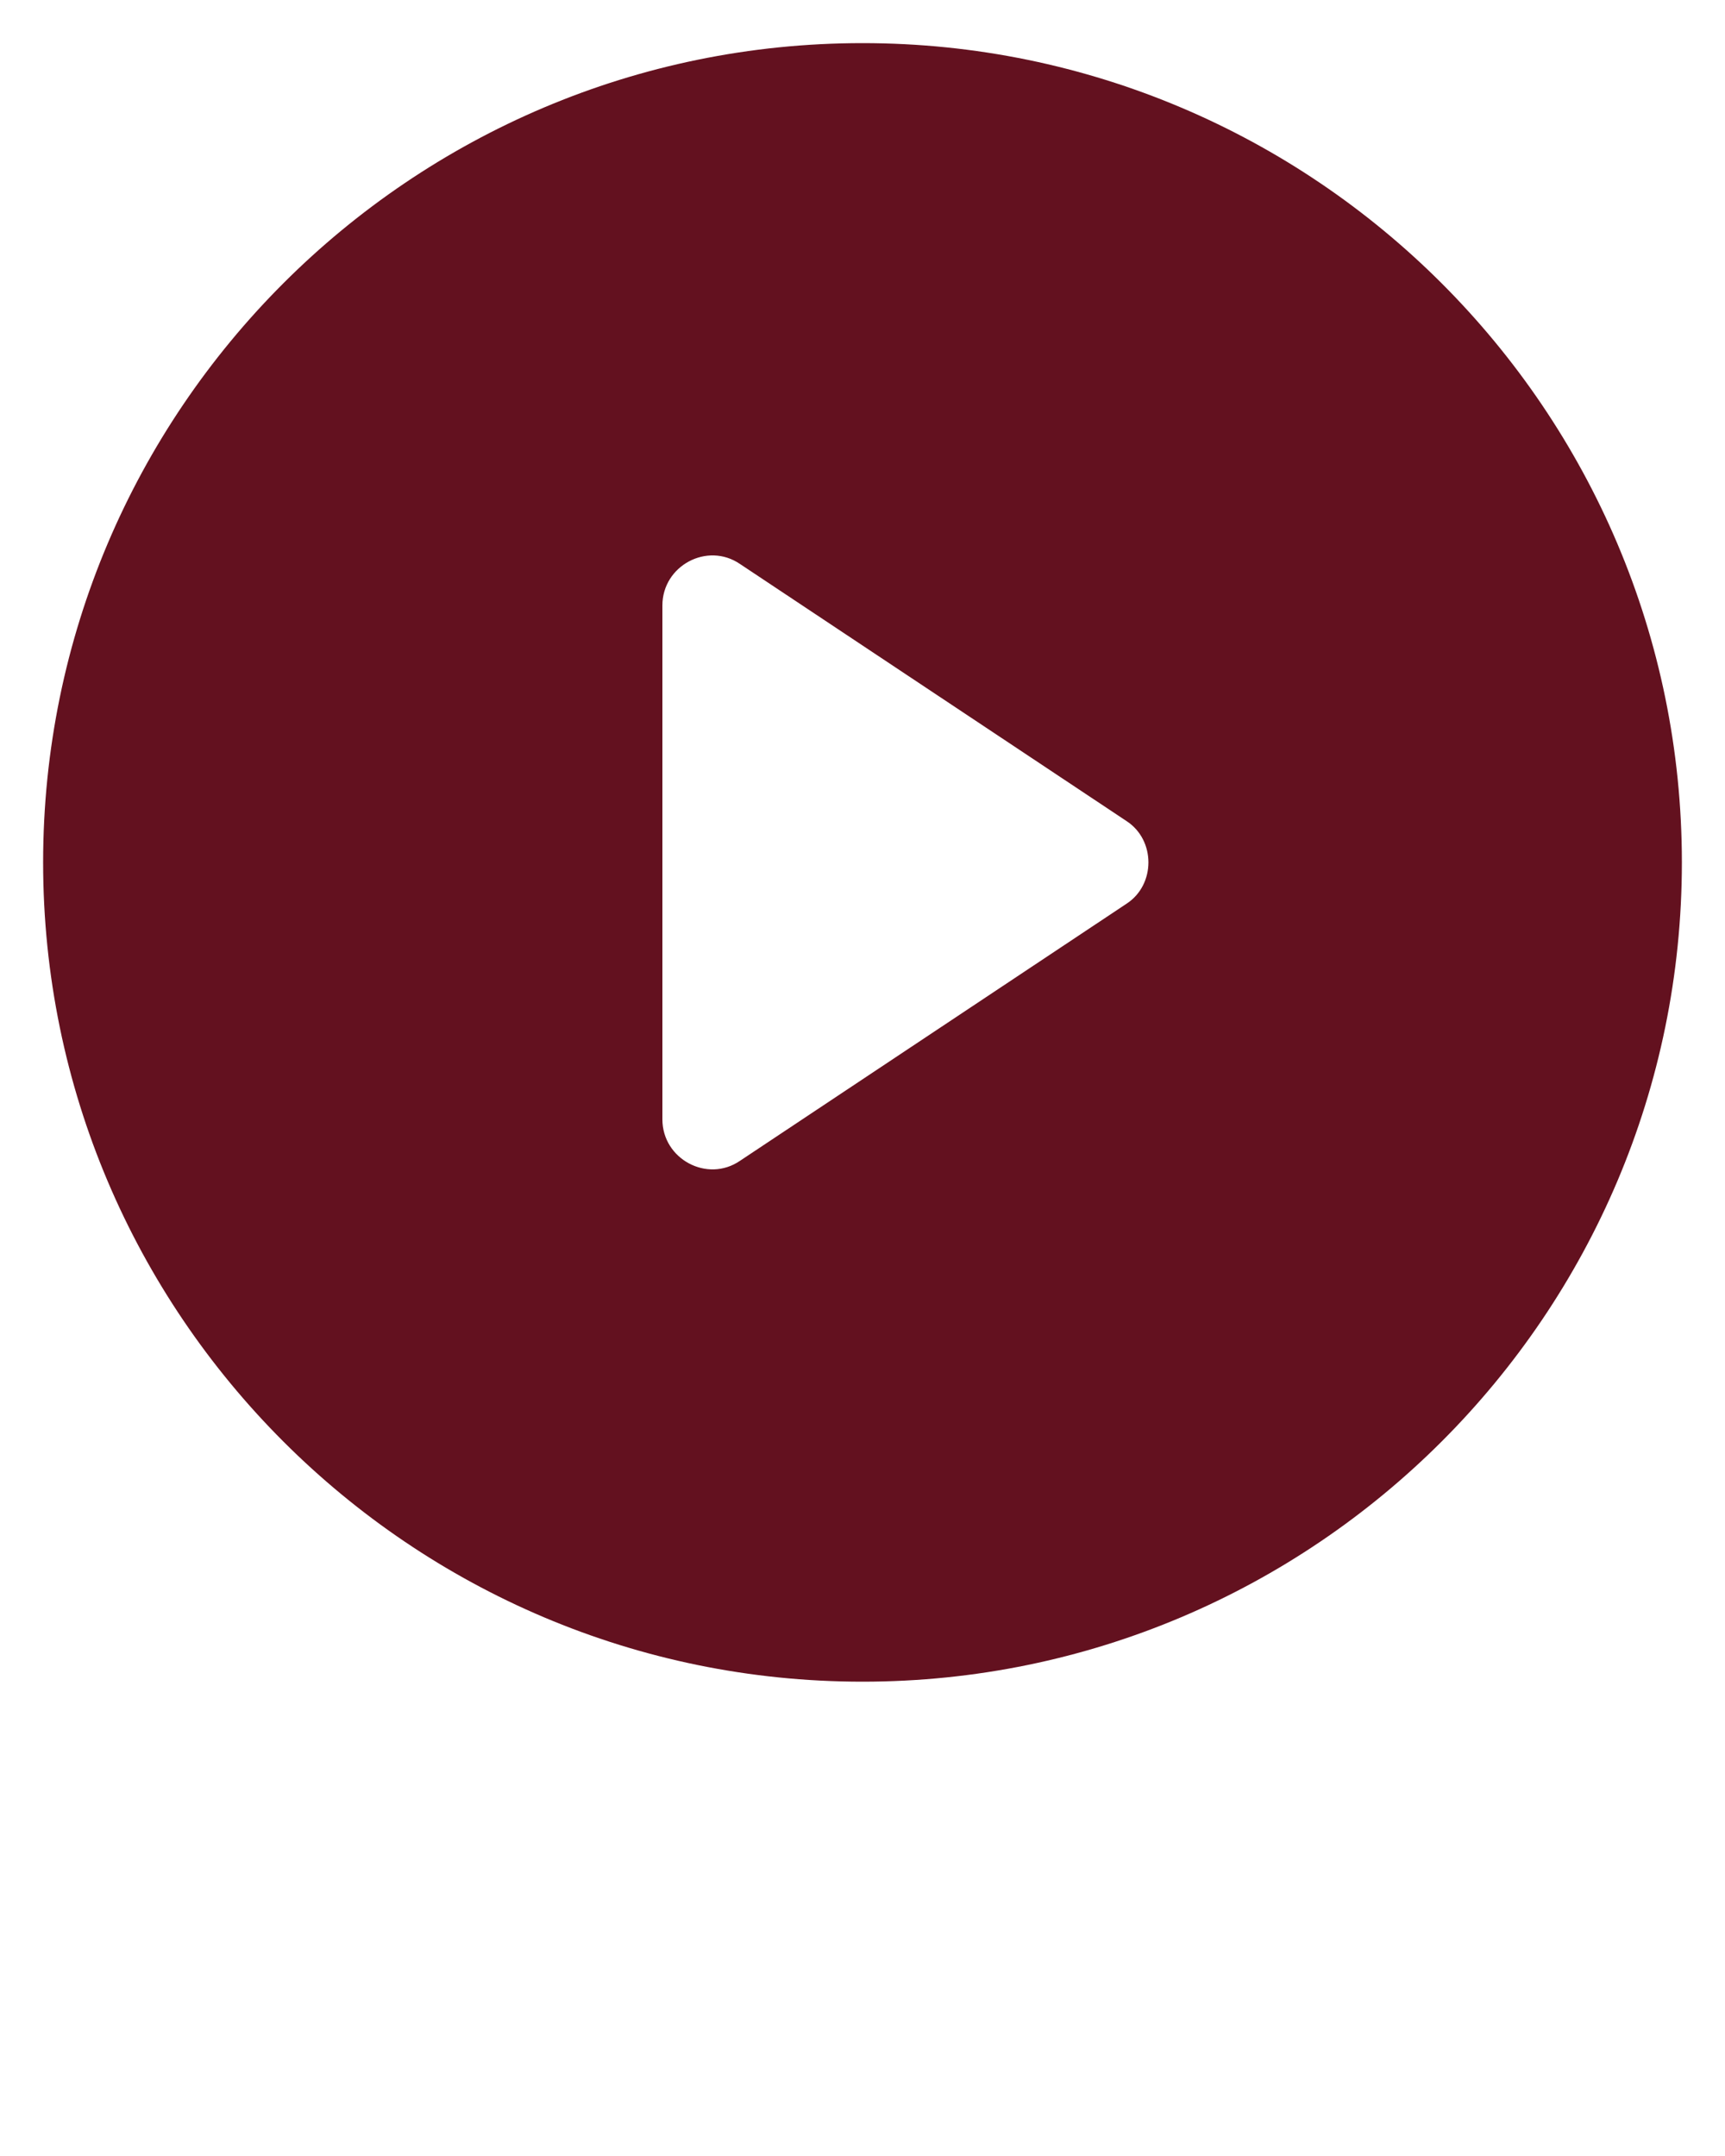 <?xml version="1.0" encoding="utf-8"?> <svg xmlns="http://www.w3.org/2000/svg" xmlns:xlink="http://www.w3.org/1999/xlink" version="1.1" x="0px" y="0px" viewBox="0 0 100 125" style="enable-background:new 0 0 100 125;" xml:space="preserve"> <style type="text/css"> .st0{fill:#63111F;} </style> <g id="Слой_2"> </g> <g id="Слой_1"> <path class="st0" d="M50,2.5C23.8,2.5,2.5,23.8,2.5,50S23.8,97.5,50,97.5S97.5,76.2,97.5,50S76.2,2.5,50,2.5z M65.3,52.4L42.9,67.3 c-1.9,1.3-4.5-0.1-4.5-2.4V35.1c0-2.3,2.6-3.7,4.5-2.4l22.4,14.9C67,48.7,67,51.3,65.3,52.4z"></path> </g> </svg> 